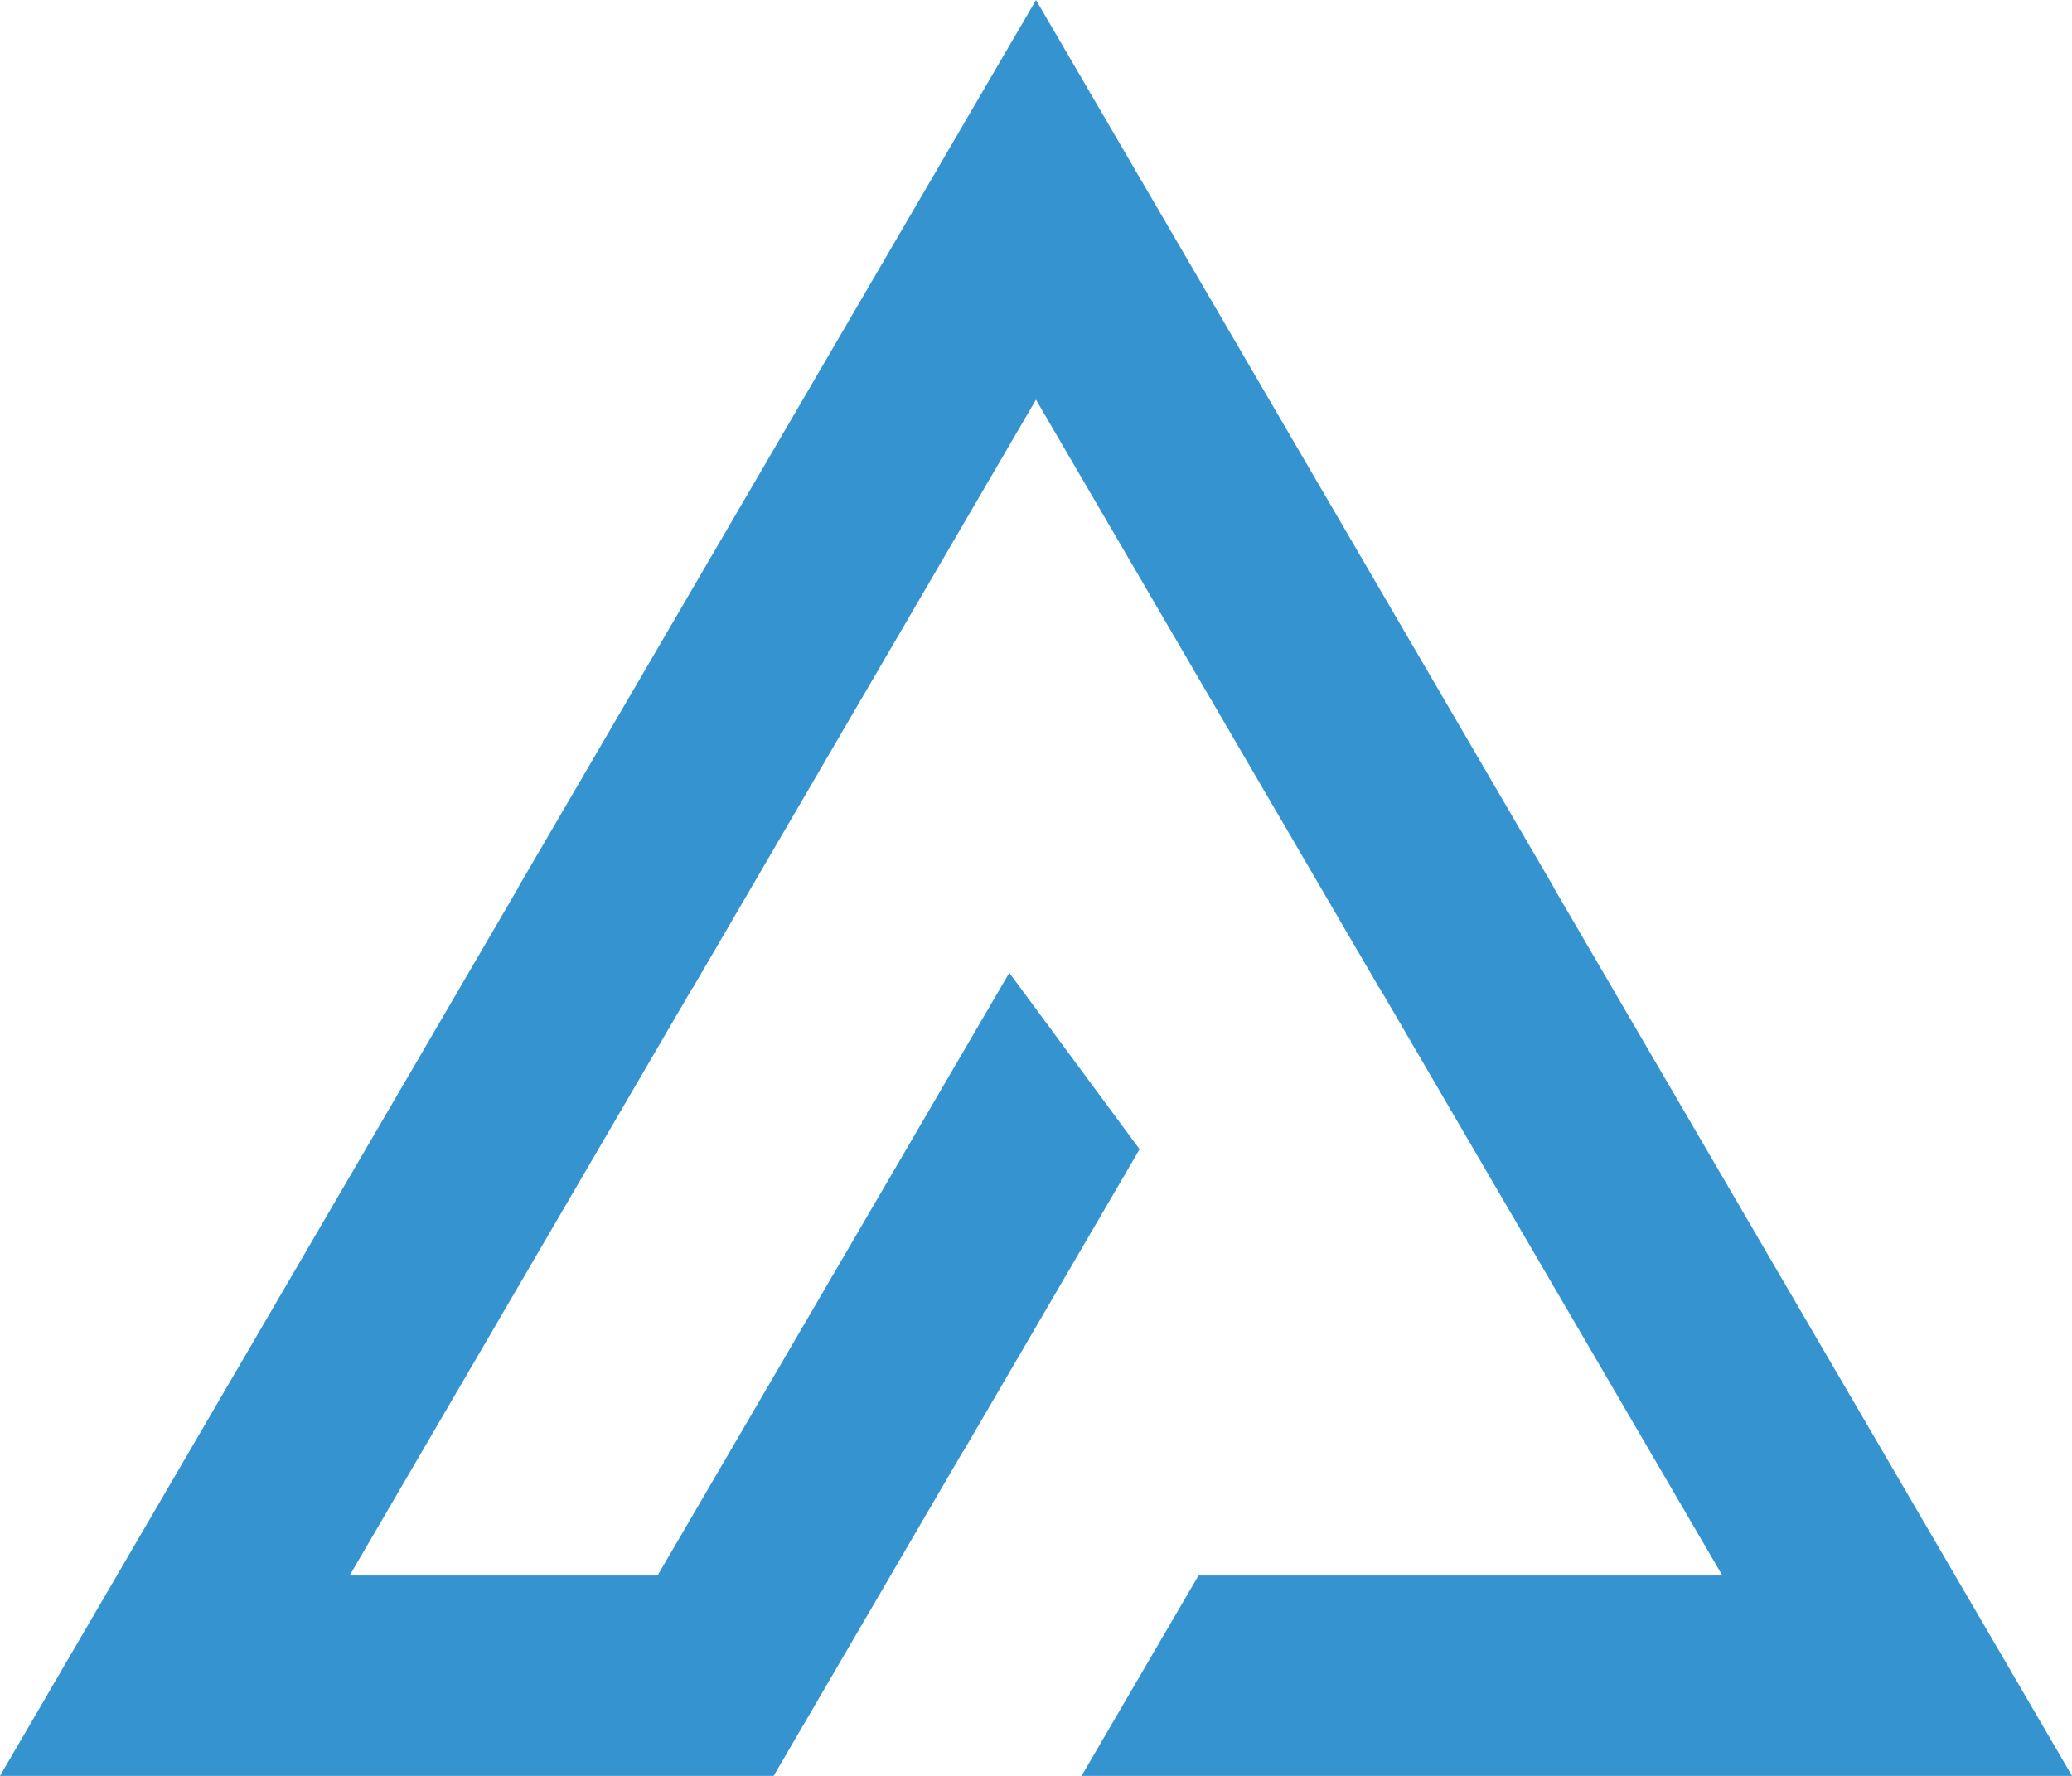 <?xml version="1.0" encoding="UTF-8" standalone="no"?>
<svg
   width="100.536"
   height="86.173"
   viewBox="0 0 100.536 86.173"
   fill="none"
   version="1.1"
   id="svg11"
   xmlns="http://www.w3.org/2000/svg"
   xmlns:svg="http://www.w3.org/2000/svg">
  <g
     clip-path="url(#clip0_306_502)"
     id="g4"
     transform="translate(-70.527,-71.528)">
    <path
       fill-rule="evenodd"
       clip-rule="evenodd"
       d="m 119.499,118.733 -17.067,29.246 H 87.492 l 16.642,-28.522 0.009,0.005 16.651,-28.541 13.124,22.492 3.529,6.049 0.01,-0.005 16.641,28.522 H 128.68 l -5.674,9.722 h 48.057 l -4.242,-7.272 -20.893,-35.808 v -0.019 l -20.892,-35.807 -4.24,-7.267 -4.242,7.267 -20.892,35.807 v 0.019 l -20.893,35.808 -4.242,7.272 h 37.539 l 9.191,-15.752 0.01,0.005 8.555,-14.66 z"
       fill="#0A1220"
       id="path2"
       style="fill:#3594d0;fill-opacity:1" />
  </g>
  <defs
     id="defs9">
    <clipPath
       id="clip0_306_502">
      <rect
         width="100.535"
         height="86.173"
         fill="#ffffff"
         transform="translate(70.527,71.528)"
         id="rect6"
         x="0"
         y="0" />
    </clipPath>
  </defs>
</svg>
